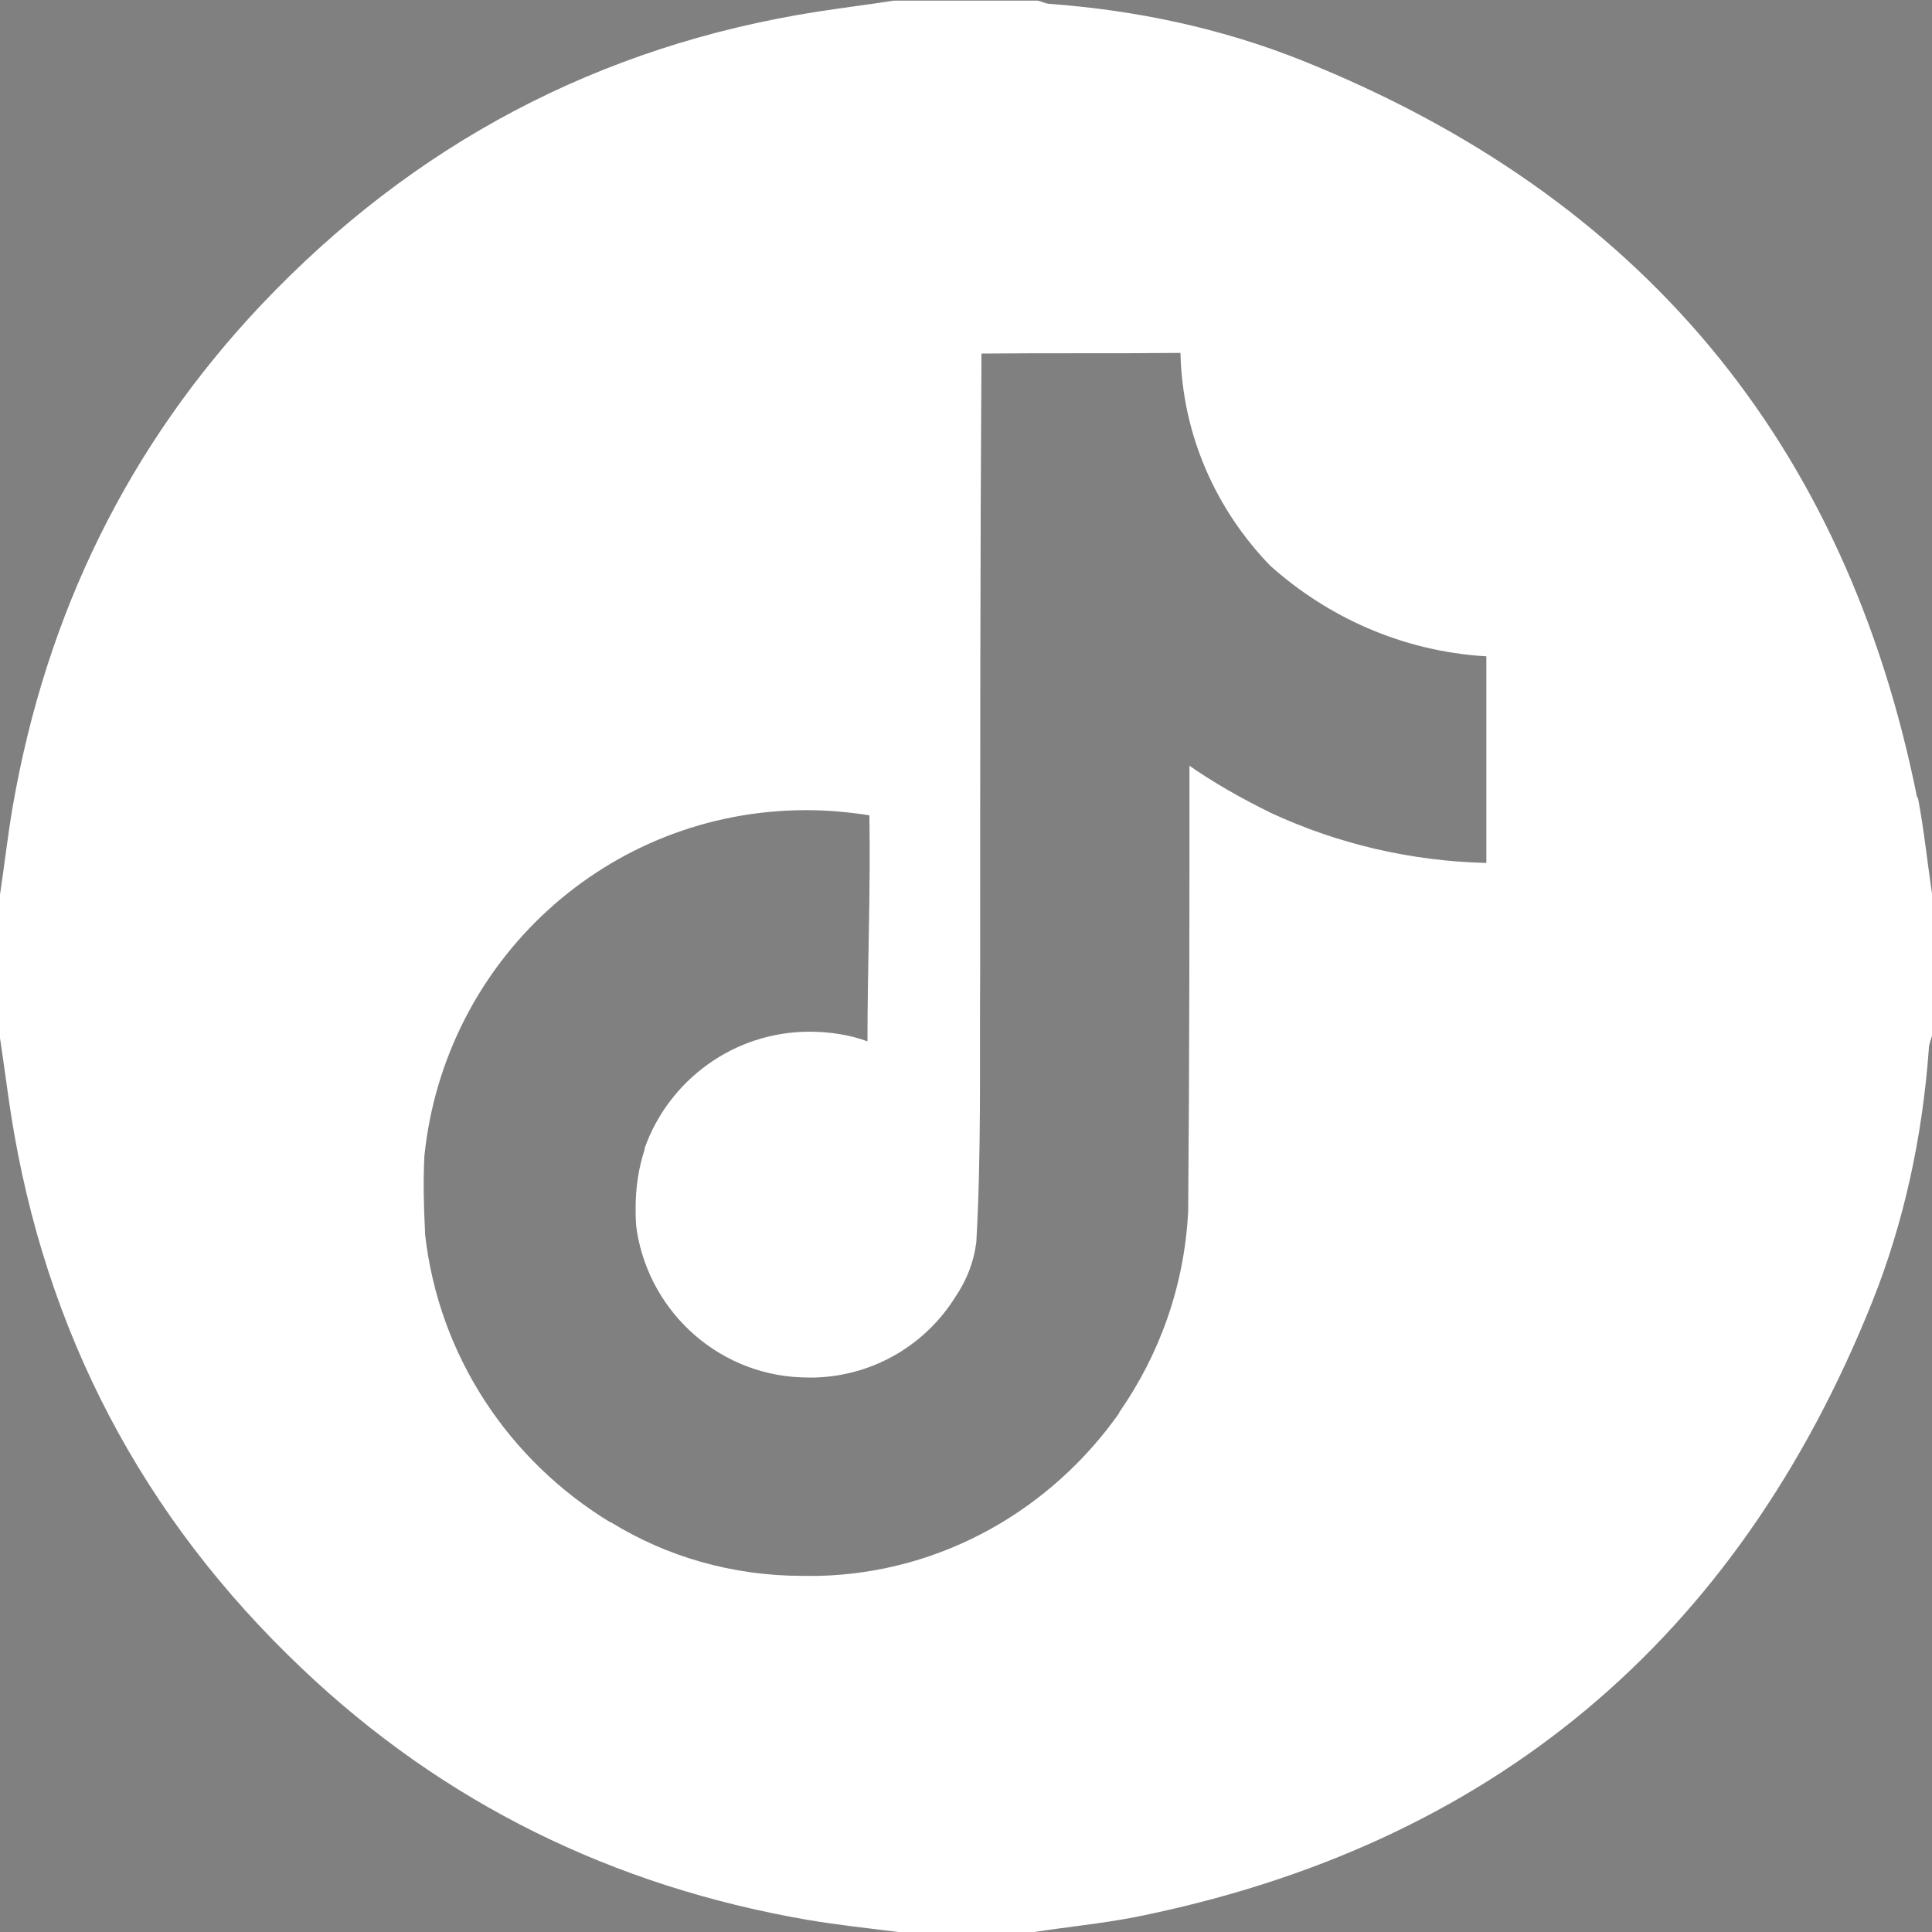 <?xml version="1.0" encoding="UTF-8"?>
<svg id="Capa_1" xmlns="http://www.w3.org/2000/svg" version="1.1" viewBox="0 0 30 30">
  <rect x="0" y="0" width="30" height="30" fill="#808080" stroke="none"/>
  <!-- Generator: Adobe Illustrator 29.6.1, SVG Export Plug-In . SVG Version: 2.1.1 Build 9)  -->
  <defs>
    <style>
      .st0 {
        fill: #fff;
      }
    </style>
  </defs>
  <path class="st0" d="M29.77,12.39c-1.11-5.54-4.31-9.35-9.55-11.45-1.25-.5-2.57-.78-3.92-.88-.06,0-.13-.04-.19-.05h-2.23c-.39.06-.79.11-1.18.17-3.4.53-6.28,2.06-8.64,4.55C1.99,6.92.72,9.53.2,12.51c-.08.46-.13.92-.2,1.38v2.23c.06.39.11.79.17,1.18.53,3.38,2.04,6.26,4.52,8.61,2.21,2.1,4.84,3.38,7.84,3.9.47.08.94.13,1.42.19h2.11c.52-.08,1.04-.13,1.56-.23,5.54-1.11,9.35-4.31,11.45-9.55.5-1.25.78-2.57.88-3.92,0-.09.04-.17.06-.25v-2.11c-.08-.52-.13-1.04-.23-1.56ZM23.08,13.4c-1.19-.03-2.31-.3-3.33-.77,0,0,0,0,0,0l-.05-.02s.03.01.05.02c-.49-.24-.91-.48-1.31-.76l.03.02c0,2.31,0,4.62-.02,6.92-.06,1.17-.45,2.23-1.07,3.12,0,0,0,0,0,0v.02s0-.01,0-.01c-1.05,1.49-2.74,2.48-4.66,2.53h0c-.08,0-.17,0-.26,0-1.09,0-2.11-.3-2.97-.83,0,0,0,0,0,0h-.03s.01,0,.02,0c-1.58-.96-2.67-2.59-2.88-4.48v-.03c-.02-.4-.03-.79-.01-1.18.31-3.03,2.84-5.37,5.93-5.37.33,0,.66.03.98.08h0s.04,0,.04,0c-.01,0-.02,0-.04,0,.02,1.17-.03,2.34-.03,3.51-.27-.1-.58-.15-.9-.15-1.18,0-2.19.76-2.56,1.81v.02c-.09.27-.14.58-.14.9,0,.13,0,.25.02.37.21,1.29,1.32,2.27,2.66,2.27.04,0,.08,0,.11,0h0c.93-.03,1.73-.53,2.18-1.26h0c.17-.25.28-.53.32-.84h0c.08-1.42.05-2.83.06-4.25,0-3.19,0-6.37.02-9.55h0c1.04-.01,2.06,0,3.09-.01.03,1.29.56,2.44,1.39,3.3.89.8,2.05,1.33,3.34,1.41h.02v3.19Z"/>
  <path d="M13.84-86.64h0s.02,0,.04,0h-.04Z"/>
  <path d="M9.83-75.66s0,0,0,0c0,0-.01,0-.02,0h.03Z"/>
  <path d="M20.1-86.69s0,0,0,0c-.02,0-.03-.01-.05-.02l.05.02Z"/>
  <path d="M17.73-77.39s0,0,0,0c0,0,0,.01,0,.01v-.02Z"/>
  <polygon points="20.07 -90.52 20.07 -90.52 20.06 -90.52 20.07 -90.52"/>
  <path d="M10.23-80.16s0,0,0-.01c0,0,0,0,0,0v.02Z"/>
</svg>